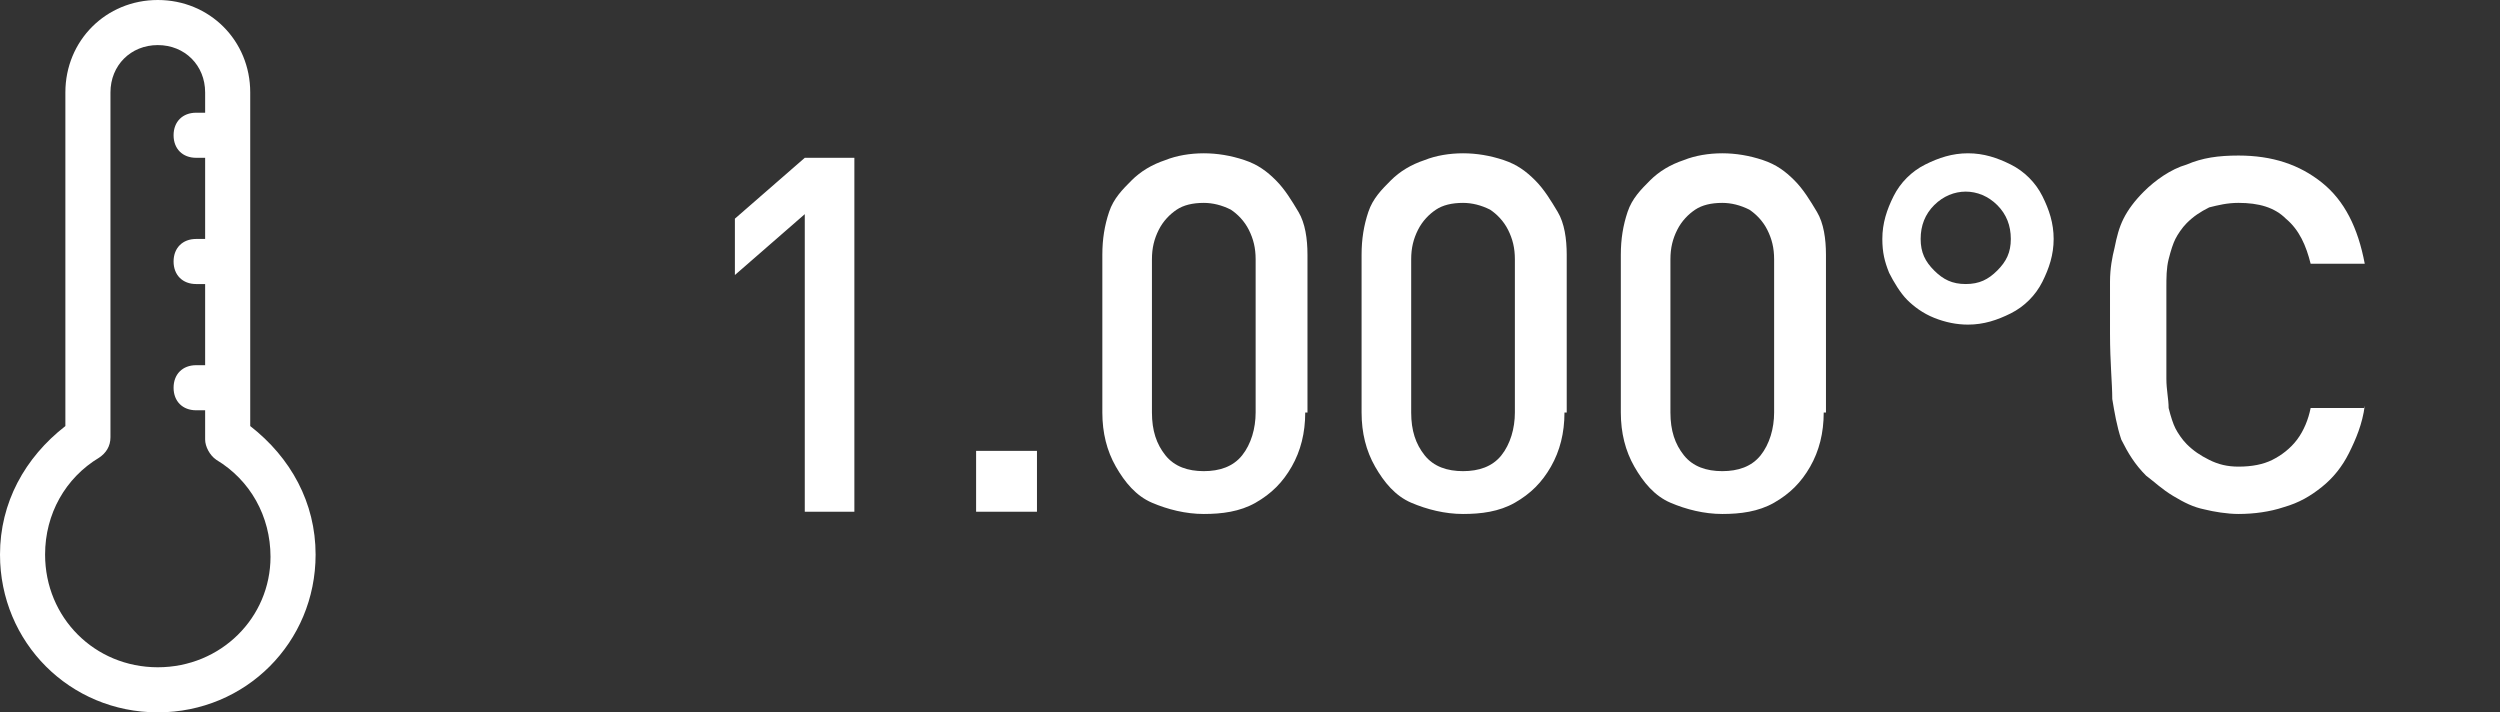 <?xml version="1.0" encoding="utf-8"?>
<!-- Generator: Adobe Illustrator 18.0.0, SVG Export Plug-In . SVG Version: 6.00 Build 0)  -->
<!DOCTYPE svg PUBLIC "-//W3C//DTD SVG 1.1//EN" "http://www.w3.org/Graphics/SVG/1.1/DTD/svg11.dtd">
<svg version="1.1" id="Camada_1" xmlns="http://www.w3.org/2000/svg" xmlns:xlink="http://www.w3.org/1999/xlink" x="0px" y="0px"
	 viewBox="0 0 110.9 31.6" enable-background="new 0 0 110.9 31.6" xml:space="preserve">
<rect x="0" y="0" width="110.9" height="31.6" fill="#333333" stroke="none"/>
<g>
	<g>
		<path fill="#FFFFFF" d="M37.9,22.7h-2.2V9.5l-3.1,2.7V9.7L35.7,7h2.2V22.7z"/>
		<path fill="#FFFFFF" d="M46,22.7h-2.7V20H46V22.7z"/>
		<path fill="#FFFFFF" d="M57.9,18.3c0,0.9-0.2,1.7-0.6,2.4s-0.9,1.2-1.6,1.6c-0.7,0.4-1.5,0.5-2.3,0.5s-1.6-0.2-2.3-0.5
			s-1.2-0.9-1.6-1.6c-0.4-0.7-0.6-1.5-0.6-2.4v-7c0-0.7,0.1-1.3,0.3-1.9c0.2-0.6,0.6-1,1-1.4c0.4-0.4,0.9-0.7,1.5-0.9
			c0.5-0.2,1.1-0.3,1.7-0.3s1.2,0.1,1.8,0.3c0.6,0.2,1,0.5,1.4,0.9c0.4,0.4,0.7,0.9,1,1.4s0.4,1.2,0.4,1.9V18.3z M55.7,18.3v-6.8
			c0-0.5-0.1-0.9-0.3-1.3c-0.2-0.4-0.5-0.7-0.8-0.9c-0.4-0.2-0.8-0.3-1.2-0.3c-0.5,0-0.9,0.1-1.2,0.3c-0.3,0.2-0.6,0.5-0.8,0.9
			s-0.3,0.8-0.3,1.3v6.8c0,0.8,0.2,1.4,0.6,1.9c0.4,0.5,1,0.7,1.7,0.7c0.7,0,1.3-0.2,1.7-0.7C55.5,19.7,55.7,19,55.7,18.3z"/>
		<path fill="#FFFFFF" d="M69.4,18.3c0,0.9-0.2,1.7-0.6,2.4s-0.9,1.2-1.6,1.6c-0.7,0.4-1.5,0.5-2.3,0.5s-1.6-0.2-2.3-0.5
			s-1.2-0.9-1.6-1.6c-0.4-0.7-0.6-1.5-0.6-2.4v-7c0-0.7,0.1-1.3,0.3-1.9c0.2-0.6,0.6-1,1-1.4c0.4-0.4,0.9-0.7,1.5-0.9
			c0.5-0.2,1.1-0.3,1.7-0.3s1.2,0.1,1.8,0.3c0.6,0.2,1,0.5,1.4,0.9c0.4,0.4,0.7,0.9,1,1.4s0.4,1.2,0.4,1.9V18.3z M67.2,18.3v-6.8
			c0-0.5-0.1-0.9-0.3-1.3c-0.2-0.4-0.5-0.7-0.8-0.9c-0.4-0.2-0.8-0.3-1.2-0.3c-0.5,0-0.9,0.1-1.2,0.3c-0.3,0.2-0.6,0.5-0.8,0.9
			s-0.3,0.8-0.3,1.3v6.8c0,0.8,0.2,1.4,0.6,1.9c0.4,0.5,1,0.7,1.7,0.7c0.7,0,1.3-0.2,1.7-0.7C67,19.7,67.2,19,67.2,18.3z"/>
		<path fill="#FFFFFF" d="M80.9,18.3c0,0.9-0.2,1.7-0.6,2.4s-0.9,1.2-1.6,1.6c-0.7,0.4-1.5,0.5-2.3,0.5s-1.6-0.2-2.3-0.5
			s-1.2-0.9-1.6-1.6c-0.4-0.7-0.6-1.5-0.6-2.4v-7c0-0.7,0.1-1.3,0.3-1.9c0.2-0.6,0.6-1,1-1.4c0.4-0.4,0.9-0.7,1.5-0.9
			c0.5-0.2,1.1-0.3,1.7-0.3s1.2,0.1,1.8,0.3c0.6,0.2,1,0.5,1.4,0.9c0.4,0.4,0.7,0.9,1,1.4s0.4,1.2,0.4,1.9V18.3z M78.7,18.3v-6.8
			c0-0.5-0.1-0.9-0.3-1.3c-0.2-0.4-0.5-0.7-0.8-0.9c-0.4-0.2-0.8-0.3-1.2-0.3c-0.5,0-0.9,0.1-1.2,0.3c-0.3,0.2-0.6,0.5-0.8,0.9
			s-0.3,0.8-0.3,1.3v6.8c0,0.8,0.2,1.4,0.6,1.9c0.4,0.5,1,0.7,1.7,0.7c0.7,0,1.3-0.2,1.7-0.7C78.5,19.7,78.7,19,78.7,18.3z"/>
		<path fill="#FFFFFF" d="M91.1,10.6c0,0.7-0.2,1.3-0.5,1.9s-0.8,1.1-1.4,1.4s-1.2,0.5-1.9,0.5c-0.5,0-1-0.1-1.5-0.3
			c-0.5-0.2-0.9-0.5-1.2-0.8s-0.6-0.8-0.8-1.2c-0.2-0.5-0.3-0.9-0.3-1.5c0-0.7,0.2-1.3,0.5-1.9s0.8-1.1,1.4-1.4
			c0.6-0.3,1.2-0.5,1.9-0.5c0.7,0,1.3,0.2,1.9,0.5c0.6,0.3,1.1,0.8,1.4,1.4C90.9,9.3,91.1,9.9,91.1,10.6z M89.2,10.6
			c0-0.6-0.2-1.1-0.6-1.5c-0.4-0.4-0.9-0.6-1.4-0.6s-1,0.2-1.4,0.6s-0.6,0.9-0.6,1.5c0,0.6,0.2,1,0.6,1.4c0.4,0.4,0.8,0.6,1.4,0.6
			s1-0.2,1.4-0.6S89.2,11.2,89.2,10.6z"/>
		<path fill="#FFFFFF" d="M104.9,18c-0.1,0.8-0.4,1.5-0.7,2.1c-0.3,0.6-0.7,1.1-1.2,1.5c-0.5,0.4-1,0.7-1.7,0.9
			c-0.6,0.2-1.3,0.3-2,0.3c-0.5,0-1.1-0.1-1.5-0.2c-0.5-0.1-0.9-0.3-1.4-0.6s-0.8-0.6-1.2-0.9c-0.5-0.5-0.8-1-1.1-1.6
			c-0.2-0.6-0.3-1.2-0.4-1.8c0-0.7-0.1-1.6-0.1-2.9c0-1,0-1.7,0-2.3c0-0.6,0.1-1.1,0.2-1.5c0.1-0.5,0.2-0.9,0.4-1.3
			c0.2-0.4,0.5-0.8,0.9-1.2c0.5-0.5,1.2-1,1.9-1.2c0.7-0.3,1.4-0.4,2.3-0.4c1.5,0,2.7,0.4,3.7,1.2c1,0.8,1.6,2,1.9,3.6h-2.4
			c-0.2-0.8-0.5-1.5-1.1-2c-0.5-0.5-1.2-0.7-2.1-0.7c-0.5,0-0.9,0.1-1.3,0.2c-0.4,0.2-0.7,0.4-1,0.7c-0.2,0.2-0.4,0.5-0.5,0.7
			s-0.2,0.5-0.3,0.9c-0.1,0.4-0.1,0.8-0.1,1.3c0,0.5,0,1.1,0,2c0,0.8,0,1.5,0,2c0,0.5,0.1,0.9,0.1,1.3c0.1,0.4,0.2,0.7,0.3,0.9
			s0.3,0.5,0.5,0.7c0.3,0.3,0.6,0.5,1,0.7c0.4,0.2,0.8,0.3,1.3,0.3c0.6,0,1.1-0.1,1.5-0.3c0.4-0.2,0.8-0.5,1.1-0.9
			c0.3-0.4,0.5-0.9,0.6-1.4H104.9z"/>
	</g>
</g>
<path fill="#FFFFFF" d="M11.1,18.9V4.1C11.1,1.8,9.3,0,7,0S2.9,1.8,2.9,4.1v14.8C1.1,20.3,0,22.3,0,24.6c0,3.9,3.1,7,7,7s7-3.1,7-7
	C14,22.3,12.9,20.3,11.1,18.9L11.1,18.9z M7,29.6c-2.8,0-5-2.2-5-5c0-1.8,0.9-3.4,2.4-4.3c0.3-0.2,0.5-0.5,0.5-0.9V4.1
	C4.9,2.9,5.8,2,7,2s2.1,0.9,2.1,2.1V5H8.7c-0.6,0-1,0.4-1,1c0,0.6,0.4,1,1,1h0.4v3.6H8.7c-0.6,0-1,0.4-1,1c0,0.6,0.4,1,1,1h0.4v3.6
	H8.7c-0.6,0-1,0.4-1,1c0,0.6,0.4,1,1,1h0.4v1.3c0,0.3,0.2,0.7,0.5,0.9c1.5,0.9,2.4,2.5,2.4,4.3C12,27.4,9.8,29.6,7,29.6L7,29.6z
	 M7,29.6"/>
<g>
</g>
<g>
</g>
<g>
</g>
<g>
</g>
<g>
</g>
</svg>
